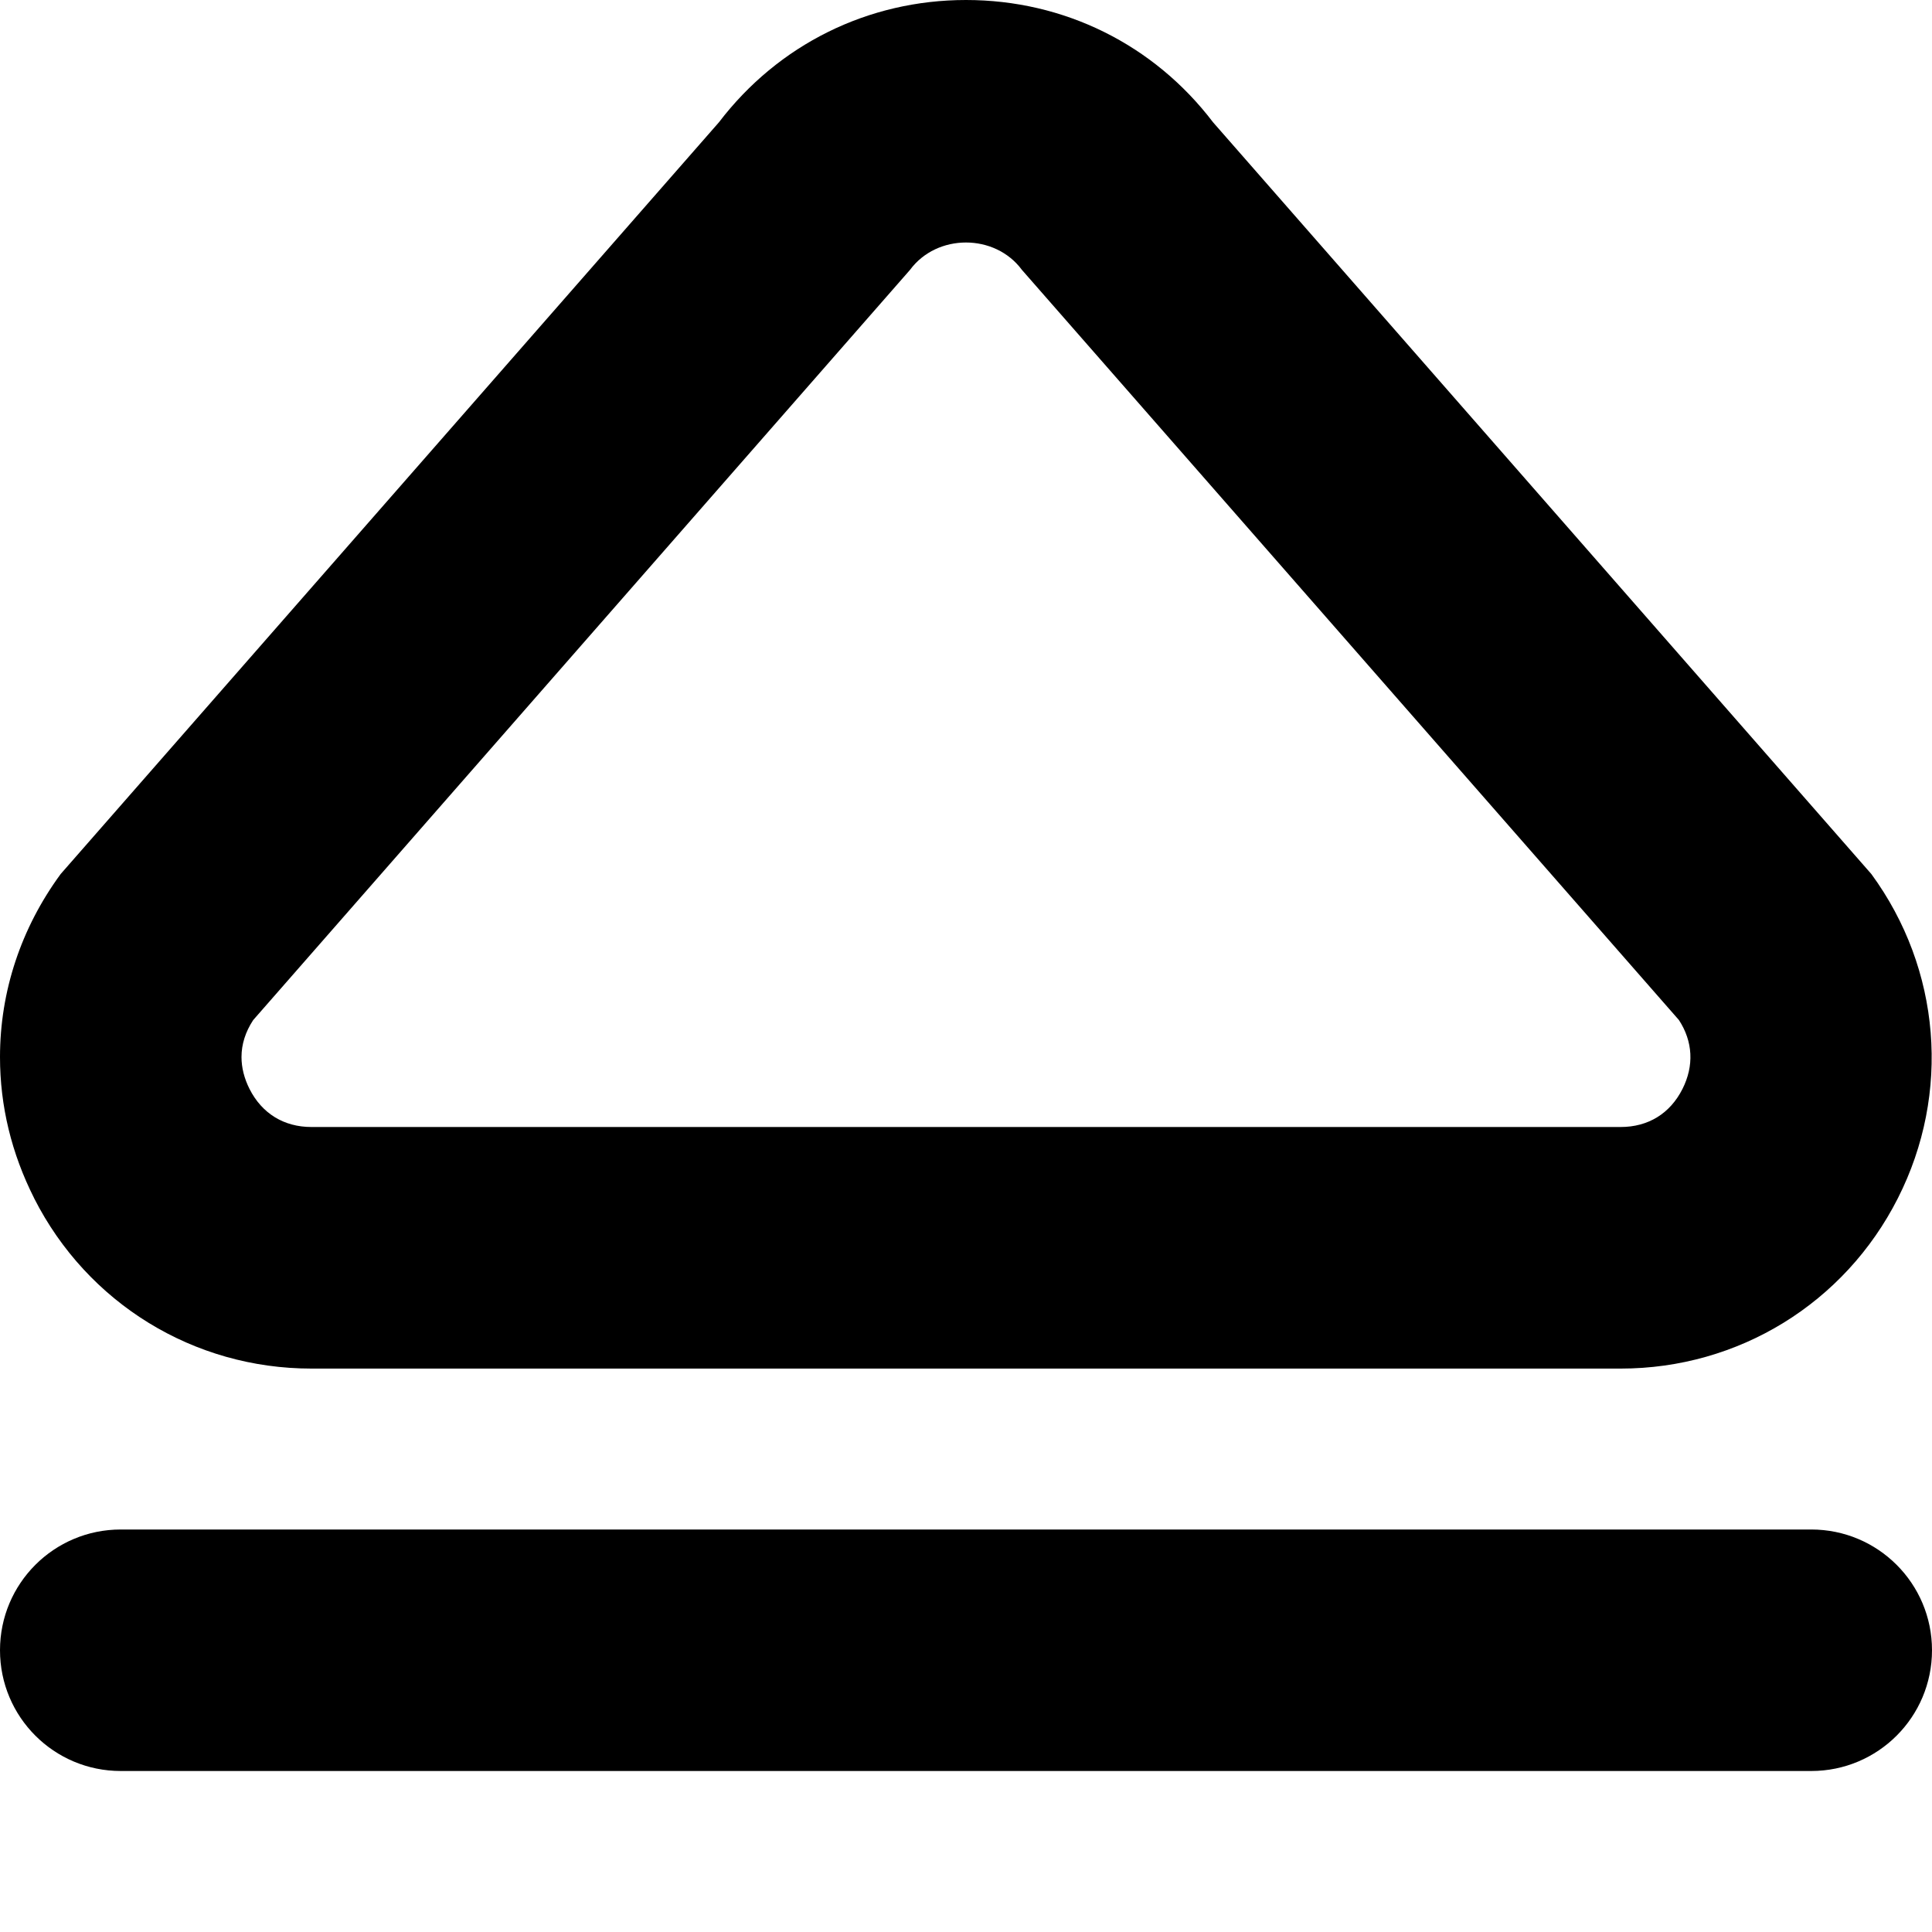 <?xml version="1.0" encoding="UTF-8"?>
<svg xmlns="http://www.w3.org/2000/svg" id="Layer_1" data-name="Layer 1" viewBox="0 0 24 24" width="512" height="512"><path d="m24,20.5c0,.829-.671,1.5-1.5,1.5H1.5c-.829,0-1.5-.671-1.5-1.5s.671-1.5,1.5-1.5h21c.829,0,1.5.671,1.5,1.5ZM.424,14.884c-.281-.556-.424-1.145-.424-1.753,0-.815.261-1.602.754-2.274L8.931,1.519c.737-.966,1.852-1.519,3.069-1.519s2.333.552,3.069,1.519l8.178,9.339c.864,1.181.99,2.724.329,4.027-.661,1.305-1.98,2.116-3.443,2.116H3.868c-1.463,0-2.782-.811-3.444-2.116Zm2.576-1.753c0,.132.034.266.1.397.154.304.427.472.768.472h16.265c.341,0,.613-.167.767-.472.146-.289.13-.591-.044-.857L12.695,3.353c-.335-.454-1.056-.454-1.391,0L3.145,12.672c-.096.146-.145.3-.145.459Z"/></svg>
